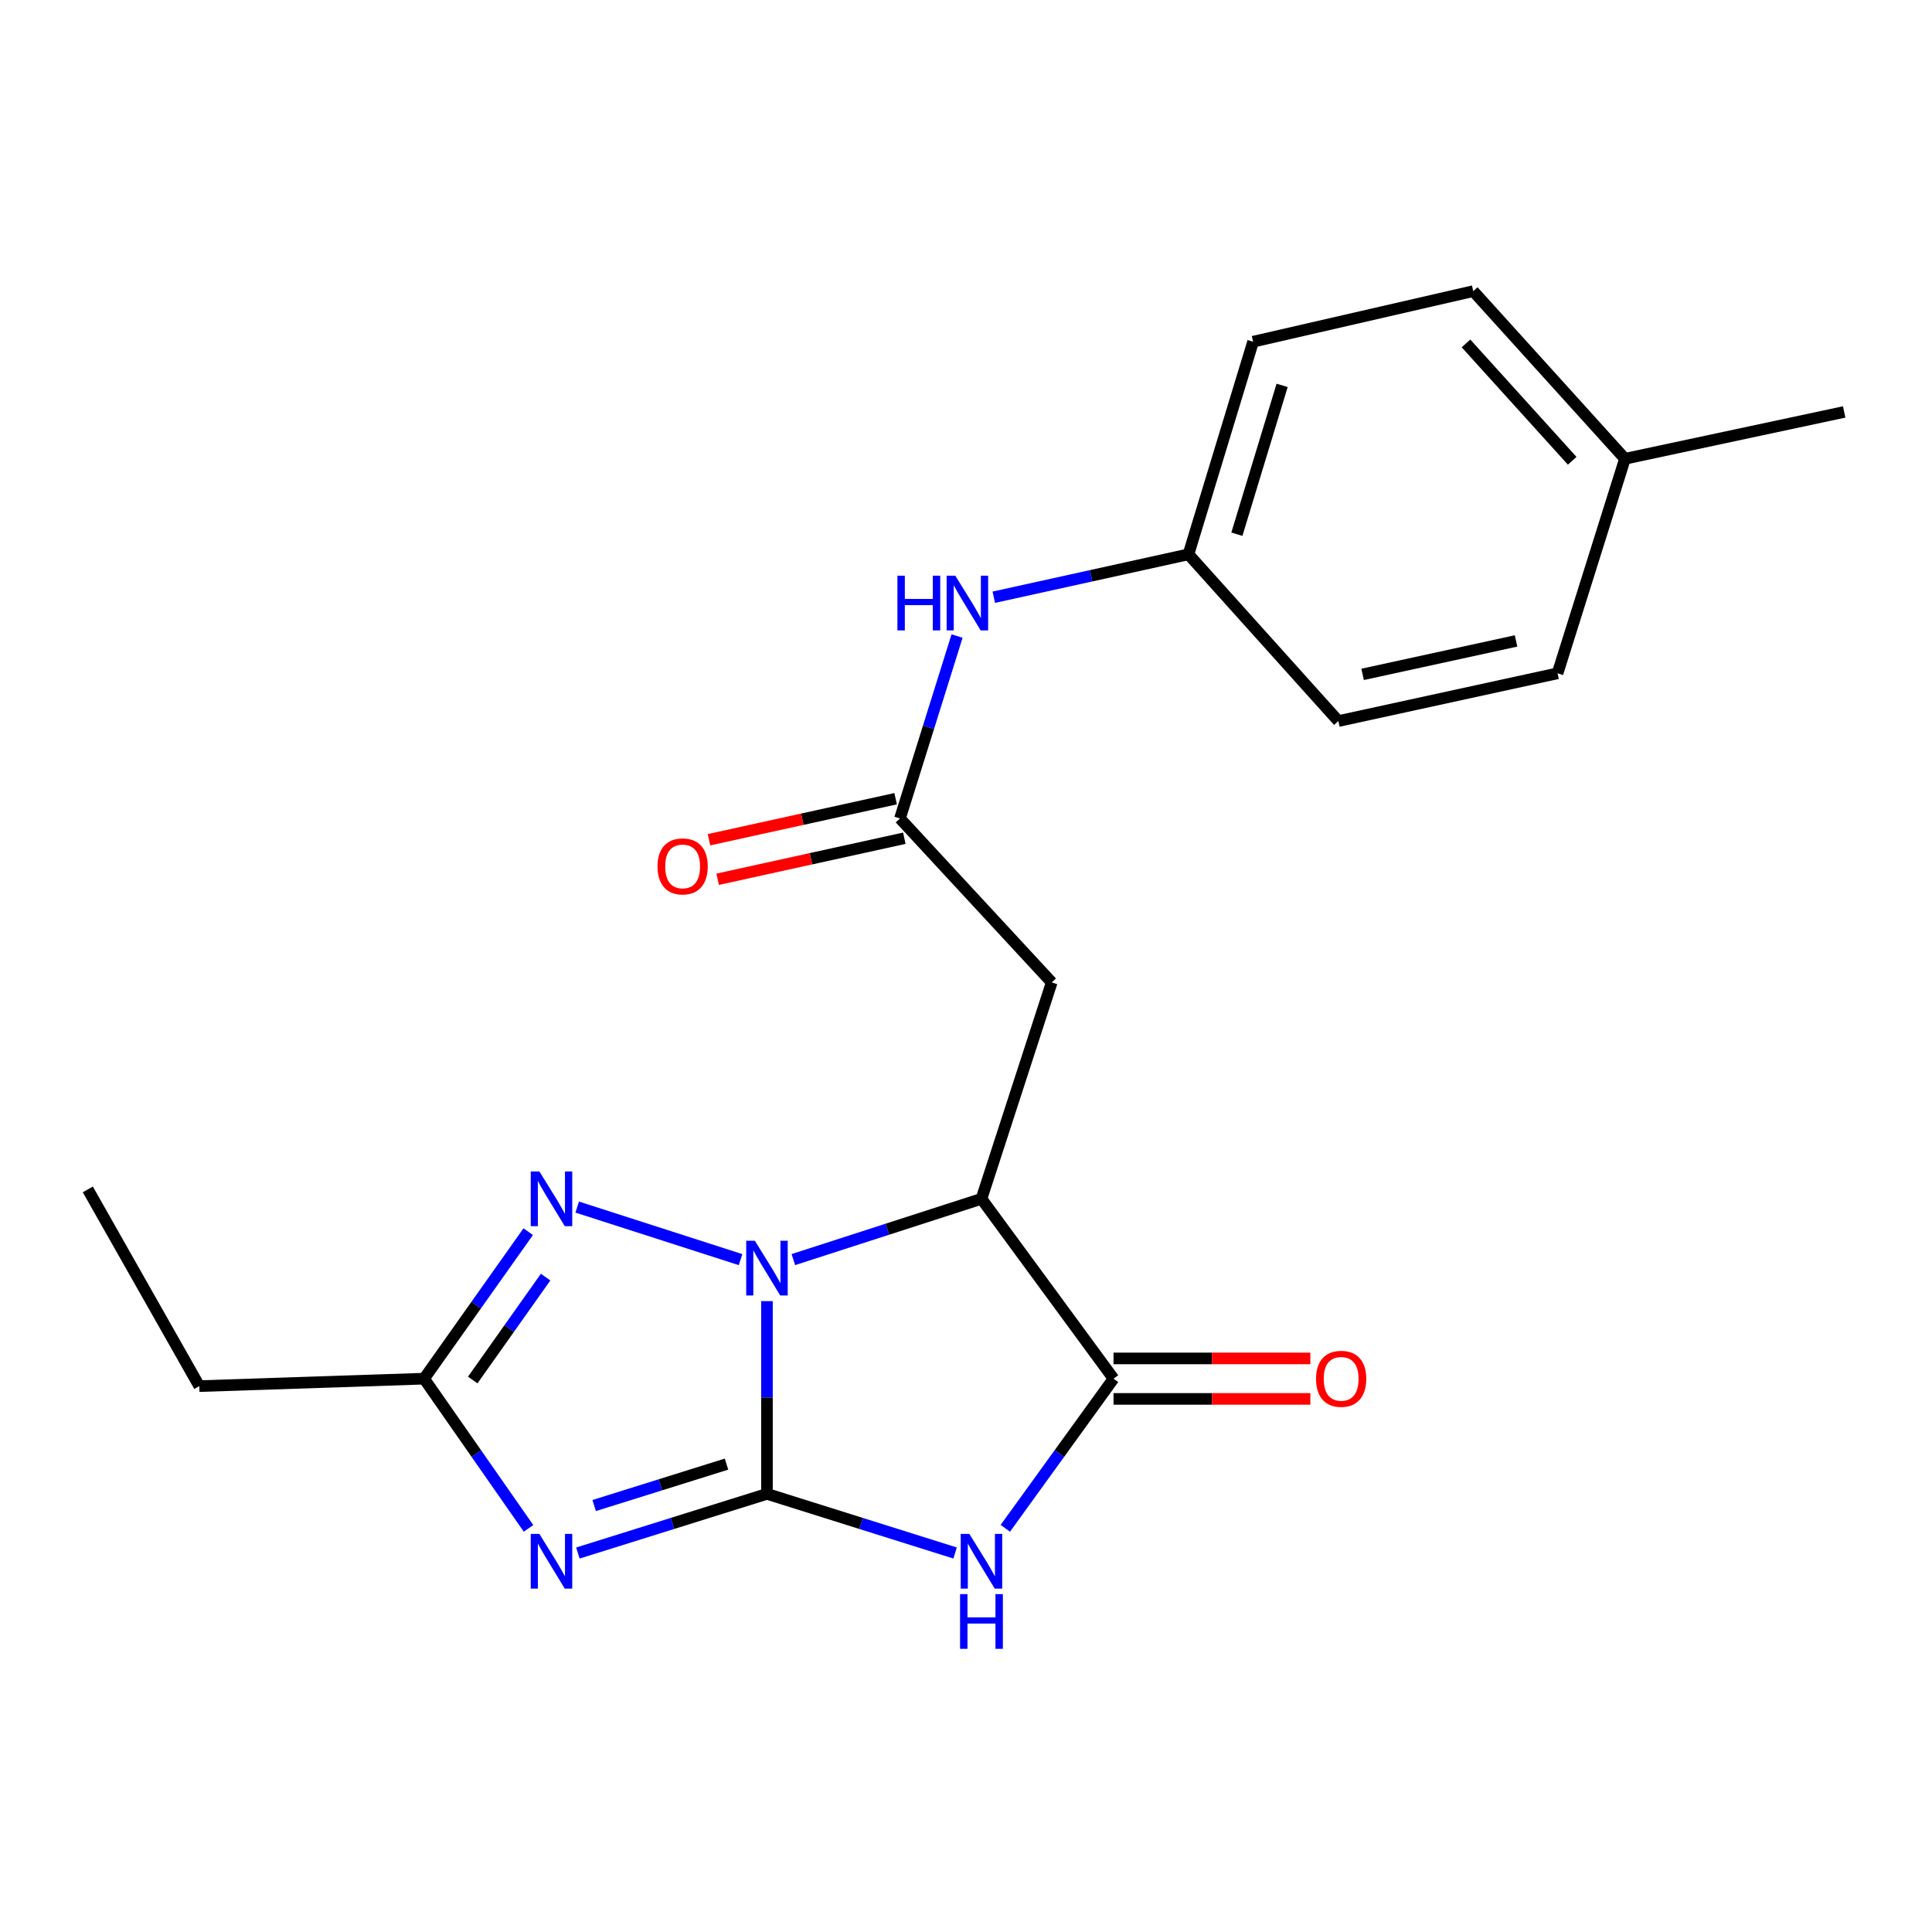 <?xml version='1.0' encoding='iso-8859-1'?>
<svg version='1.1' baseProfile='full'
              xmlns='http://www.w3.org/2000/svg'
                      xmlns:rdkit='http://www.rdkit.org/xml'
                      xmlns:xlink='http://www.w3.org/1999/xlink'
                  xml:space='preserve'
width='1000px' height='1000px' viewBox='0 0 1000 1000'>
<!-- END OF HEADER -->
<rect style='opacity:1.0;fill:#FFFFFF;stroke:none' width='1000' height='1000' x='0' y='0'> </rect>
<path class='bond-0' d='M 396.979,773.221 L 396.979,723.339' style='fill:none;fill-rule:evenodd;stroke:#000000;stroke-width:6px;stroke-linecap:butt;stroke-linejoin:miter;stroke-opacity:1' />
<path class='bond-0' d='M 396.979,723.339 L 396.979,673.457' style='fill:none;fill-rule:evenodd;stroke:#0000FF;stroke-width:6px;stroke-linecap:butt;stroke-linejoin:miter;stroke-opacity:1' />
<path class='bond-1' d='M 396.979,773.221 L 445.668,788.526' style='fill:none;fill-rule:evenodd;stroke:#000000;stroke-width:6px;stroke-linecap:butt;stroke-linejoin:miter;stroke-opacity:1' />
<path class='bond-1' d='M 445.668,788.526 L 494.357,803.83' style='fill:none;fill-rule:evenodd;stroke:#0000FF;stroke-width:6px;stroke-linecap:butt;stroke-linejoin:miter;stroke-opacity:1' />
<path class='bond-2' d='M 396.979,773.221 L 348.046,788.533' style='fill:none;fill-rule:evenodd;stroke:#000000;stroke-width:6px;stroke-linecap:butt;stroke-linejoin:miter;stroke-opacity:1' />
<path class='bond-2' d='M 348.046,788.533 L 299.114,803.845' style='fill:none;fill-rule:evenodd;stroke:#0000FF;stroke-width:6px;stroke-linecap:butt;stroke-linejoin:miter;stroke-opacity:1' />
<path class='bond-2' d='M 376.044,757.825 L 341.791,768.543' style='fill:none;fill-rule:evenodd;stroke:#000000;stroke-width:6px;stroke-linecap:butt;stroke-linejoin:miter;stroke-opacity:1' />
<path class='bond-2' d='M 341.791,768.543 L 307.538,779.261' style='fill:none;fill-rule:evenodd;stroke:#0000FF;stroke-width:6px;stroke-linecap:butt;stroke-linejoin:miter;stroke-opacity:1' />
<path class='bond-3' d='M 410.636,651.963 L 459.321,636.232' style='fill:none;fill-rule:evenodd;stroke:#0000FF;stroke-width:6px;stroke-linecap:butt;stroke-linejoin:miter;stroke-opacity:1' />
<path class='bond-3' d='M 459.321,636.232 L 508.006,620.5' style='fill:none;fill-rule:evenodd;stroke:#000000;stroke-width:6px;stroke-linecap:butt;stroke-linejoin:miter;stroke-opacity:1' />
<path class='bond-5' d='M 383.31,651.979 L 298.762,624.782' style='fill:none;fill-rule:evenodd;stroke:#0000FF;stroke-width:6px;stroke-linecap:butt;stroke-linejoin:miter;stroke-opacity:1' />
<path class='bond-4' d='M 520.355,791.044 L 548.358,752.319' style='fill:none;fill-rule:evenodd;stroke:#0000FF;stroke-width:6px;stroke-linecap:butt;stroke-linejoin:miter;stroke-opacity:1' />
<path class='bond-4' d='M 548.358,752.319 L 576.361,713.594' style='fill:none;fill-rule:evenodd;stroke:#000000;stroke-width:6px;stroke-linecap:butt;stroke-linejoin:miter;stroke-opacity:1' />
<path class='bond-6' d='M 273.563,791.079 L 246.535,752.337' style='fill:none;fill-rule:evenodd;stroke:#0000FF;stroke-width:6px;stroke-linecap:butt;stroke-linejoin:miter;stroke-opacity:1' />
<path class='bond-6' d='M 246.535,752.337 L 219.506,713.594' style='fill:none;fill-rule:evenodd;stroke:#000000;stroke-width:6px;stroke-linecap:butt;stroke-linejoin:miter;stroke-opacity:1' />
<path class='bond-7' d='M 508.006,620.5 L 544.371,508.496' style='fill:none;fill-rule:evenodd;stroke:#000000;stroke-width:6px;stroke-linecap:butt;stroke-linejoin:miter;stroke-opacity:1' />
<path class='bond-22' d='M 508.006,620.5 L 576.361,713.594' style='fill:none;fill-rule:evenodd;stroke:#000000;stroke-width:6px;stroke-linecap:butt;stroke-linejoin:miter;stroke-opacity:1' />
<path class='bond-10' d='M 576.361,724.068 L 627.299,724.068' style='fill:none;fill-rule:evenodd;stroke:#000000;stroke-width:6px;stroke-linecap:butt;stroke-linejoin:miter;stroke-opacity:1' />
<path class='bond-10' d='M 627.299,724.068 L 678.238,724.068' style='fill:none;fill-rule:evenodd;stroke:#FF0000;stroke-width:6px;stroke-linecap:butt;stroke-linejoin:miter;stroke-opacity:1' />
<path class='bond-10' d='M 576.361,703.121 L 627.299,703.121' style='fill:none;fill-rule:evenodd;stroke:#000000;stroke-width:6px;stroke-linecap:butt;stroke-linejoin:miter;stroke-opacity:1' />
<path class='bond-10' d='M 627.299,703.121 L 678.238,703.121' style='fill:none;fill-rule:evenodd;stroke:#FF0000;stroke-width:6px;stroke-linecap:butt;stroke-linejoin:miter;stroke-opacity:1' />
<path class='bond-21' d='M 273.401,637.512 L 246.454,675.553' style='fill:none;fill-rule:evenodd;stroke:#0000FF;stroke-width:6px;stroke-linecap:butt;stroke-linejoin:miter;stroke-opacity:1' />
<path class='bond-21' d='M 246.454,675.553 L 219.506,713.594' style='fill:none;fill-rule:evenodd;stroke:#000000;stroke-width:6px;stroke-linecap:butt;stroke-linejoin:miter;stroke-opacity:1' />
<path class='bond-21' d='M 282.409,661.032 L 263.546,687.661' style='fill:none;fill-rule:evenodd;stroke:#0000FF;stroke-width:6px;stroke-linecap:butt;stroke-linejoin:miter;stroke-opacity:1' />
<path class='bond-21' d='M 263.546,687.661 L 244.683,714.29' style='fill:none;fill-rule:evenodd;stroke:#000000;stroke-width:6px;stroke-linecap:butt;stroke-linejoin:miter;stroke-opacity:1' />
<path class='bond-18' d='M 219.506,713.594 L 103.15,717.458' style='fill:none;fill-rule:evenodd;stroke:#000000;stroke-width:6px;stroke-linecap:butt;stroke-linejoin:miter;stroke-opacity:1' />
<path class='bond-8' d='M 544.371,508.496 L 465.823,423.64' style='fill:none;fill-rule:evenodd;stroke:#000000;stroke-width:6px;stroke-linecap:butt;stroke-linejoin:miter;stroke-opacity:1' />
<path class='bond-9' d='M 465.823,423.64 L 480.599,376.429' style='fill:none;fill-rule:evenodd;stroke:#000000;stroke-width:6px;stroke-linecap:butt;stroke-linejoin:miter;stroke-opacity:1' />
<path class='bond-9' d='M 480.599,376.429 L 495.375,329.217' style='fill:none;fill-rule:evenodd;stroke:#0000FF;stroke-width:6px;stroke-linecap:butt;stroke-linejoin:miter;stroke-opacity:1' />
<path class='bond-11' d='M 463.574,413.411 L 415.267,424.03' style='fill:none;fill-rule:evenodd;stroke:#000000;stroke-width:6px;stroke-linecap:butt;stroke-linejoin:miter;stroke-opacity:1' />
<path class='bond-11' d='M 415.267,424.03 L 366.961,434.649' style='fill:none;fill-rule:evenodd;stroke:#FF0000;stroke-width:6px;stroke-linecap:butt;stroke-linejoin:miter;stroke-opacity:1' />
<path class='bond-11' d='M 468.071,433.869 L 419.764,444.488' style='fill:none;fill-rule:evenodd;stroke:#000000;stroke-width:6px;stroke-linecap:butt;stroke-linejoin:miter;stroke-opacity:1' />
<path class='bond-11' d='M 419.764,444.488 L 371.458,455.107' style='fill:none;fill-rule:evenodd;stroke:#FF0000;stroke-width:6px;stroke-linecap:butt;stroke-linejoin:miter;stroke-opacity:1' />
<path class='bond-12' d='M 514.391,309.124 L 564.768,298.021' style='fill:none;fill-rule:evenodd;stroke:#0000FF;stroke-width:6px;stroke-linecap:butt;stroke-linejoin:miter;stroke-opacity:1' />
<path class='bond-12' d='M 564.768,298.021 L 615.146,286.919' style='fill:none;fill-rule:evenodd;stroke:#000000;stroke-width:6px;stroke-linecap:butt;stroke-linejoin:miter;stroke-opacity:1' />
<path class='bond-14' d='M 615.146,286.919 L 692.729,373.229' style='fill:none;fill-rule:evenodd;stroke:#000000;stroke-width:6px;stroke-linecap:butt;stroke-linejoin:miter;stroke-opacity:1' />
<path class='bond-15' d='M 615.146,286.919 L 648.602,176.87' style='fill:none;fill-rule:evenodd;stroke:#000000;stroke-width:6px;stroke-linecap:butt;stroke-linejoin:miter;stroke-opacity:1' />
<path class='bond-15' d='M 640.205,276.504 L 663.624,199.47' style='fill:none;fill-rule:evenodd;stroke:#000000;stroke-width:6px;stroke-linecap:butt;stroke-linejoin:miter;stroke-opacity:1' />
<path class='bond-13' d='M 841.075,237.463 L 762.55,150.687' style='fill:none;fill-rule:evenodd;stroke:#000000;stroke-width:6px;stroke-linecap:butt;stroke-linejoin:miter;stroke-opacity:1' />
<path class='bond-13' d='M 813.765,238.501 L 758.797,177.758' style='fill:none;fill-rule:evenodd;stroke:#000000;stroke-width:6px;stroke-linecap:butt;stroke-linejoin:miter;stroke-opacity:1' />
<path class='bond-19' d='M 841.075,237.463 L 954.545,213.223' style='fill:none;fill-rule:evenodd;stroke:#000000;stroke-width:6px;stroke-linecap:butt;stroke-linejoin:miter;stroke-opacity:1' />
<path class='bond-23' d='M 841.075,237.463 L 806.188,348.501' style='fill:none;fill-rule:evenodd;stroke:#000000;stroke-width:6px;stroke-linecap:butt;stroke-linejoin:miter;stroke-opacity:1' />
<path class='bond-17' d='M 692.729,373.229 L 806.188,348.501' style='fill:none;fill-rule:evenodd;stroke:#000000;stroke-width:6px;stroke-linecap:butt;stroke-linejoin:miter;stroke-opacity:1' />
<path class='bond-17' d='M 705.287,349.054 L 784.708,331.745' style='fill:none;fill-rule:evenodd;stroke:#000000;stroke-width:6px;stroke-linecap:butt;stroke-linejoin:miter;stroke-opacity:1' />
<path class='bond-16' d='M 648.602,176.87 L 762.55,150.687' style='fill:none;fill-rule:evenodd;stroke:#000000;stroke-width:6px;stroke-linecap:butt;stroke-linejoin:miter;stroke-opacity:1' />
<path class='bond-20' d='M 103.15,717.458 L 45.455,615.636' style='fill:none;fill-rule:evenodd;stroke:#000000;stroke-width:6px;stroke-linecap:butt;stroke-linejoin:miter;stroke-opacity:1' />
<path  class='atom-1' d='M 390.719 642.216
L 399.999 657.216
Q 400.919 658.696, 402.399 661.376
Q 403.879 664.056, 403.959 664.216
L 403.959 642.216
L 407.719 642.216
L 407.719 670.536
L 403.839 670.536
L 393.879 654.136
Q 392.719 652.216, 391.479 650.016
Q 390.279 647.816, 389.919 647.136
L 389.919 670.536
L 386.239 670.536
L 386.239 642.216
L 390.719 642.216
' fill='#0000FF'/>
<path  class='atom-2' d='M 501.746 793.96
L 511.026 808.96
Q 511.946 810.44, 513.426 813.12
Q 514.906 815.8, 514.986 815.96
L 514.986 793.96
L 518.746 793.96
L 518.746 822.28
L 514.866 822.28
L 504.906 805.88
Q 503.746 803.96, 502.506 801.76
Q 501.306 799.56, 500.946 798.88
L 500.946 822.28
L 497.266 822.28
L 497.266 793.96
L 501.746 793.96
' fill='#0000FF'/>
<path  class='atom-2' d='M 496.926 825.112
L 500.766 825.112
L 500.766 837.152
L 515.246 837.152
L 515.246 825.112
L 519.086 825.112
L 519.086 853.432
L 515.246 853.432
L 515.246 840.352
L 500.766 840.352
L 500.766 853.432
L 496.926 853.432
L 496.926 825.112
' fill='#0000FF'/>
<path  class='atom-3' d='M 279.192 793.96
L 288.472 808.96
Q 289.392 810.44, 290.872 813.12
Q 292.352 815.8, 292.432 815.96
L 292.432 793.96
L 296.192 793.96
L 296.192 822.28
L 292.312 822.28
L 282.352 805.88
Q 281.192 803.96, 279.952 801.76
Q 278.752 799.56, 278.392 798.88
L 278.392 822.28
L 274.712 822.28
L 274.712 793.96
L 279.192 793.96
' fill='#0000FF'/>
<path  class='atom-6' d='M 279.192 606.34
L 288.472 621.34
Q 289.392 622.82, 290.872 625.5
Q 292.352 628.18, 292.432 628.34
L 292.432 606.34
L 296.192 606.34
L 296.192 634.66
L 292.312 634.66
L 282.352 618.26
Q 281.192 616.34, 279.952 614.14
Q 278.752 611.94, 278.392 611.26
L 278.392 634.66
L 274.712 634.66
L 274.712 606.34
L 279.192 606.34
' fill='#0000FF'/>
<path  class='atom-10' d='M 464.501 297.976
L 468.341 297.976
L 468.341 310.016
L 482.821 310.016
L 482.821 297.976
L 486.661 297.976
L 486.661 326.296
L 482.821 326.296
L 482.821 313.216
L 468.341 313.216
L 468.341 326.296
L 464.501 326.296
L 464.501 297.976
' fill='#0000FF'/>
<path  class='atom-10' d='M 494.461 297.976
L 503.741 312.976
Q 504.661 314.456, 506.141 317.136
Q 507.621 319.816, 507.701 319.976
L 507.701 297.976
L 511.461 297.976
L 511.461 326.296
L 507.581 326.296
L 497.621 309.896
Q 496.461 307.976, 495.221 305.776
Q 494.021 303.576, 493.661 302.896
L 493.661 326.296
L 489.981 326.296
L 489.981 297.976
L 494.461 297.976
' fill='#0000FF'/>
<path  class='atom-11' d='M 681.183 713.674
Q 681.183 706.874, 684.543 703.074
Q 687.903 699.274, 694.183 699.274
Q 700.463 699.274, 703.823 703.074
Q 707.183 706.874, 707.183 713.674
Q 707.183 720.554, 703.783 724.474
Q 700.383 728.354, 694.183 728.354
Q 687.943 728.354, 684.543 724.474
Q 681.183 720.594, 681.183 713.674
M 694.183 725.154
Q 698.503 725.154, 700.823 722.274
Q 703.183 719.354, 703.183 713.674
Q 703.183 708.114, 700.823 705.314
Q 698.503 702.474, 694.183 702.474
Q 689.863 702.474, 687.503 705.274
Q 685.183 708.074, 685.183 713.674
Q 685.183 719.394, 687.503 722.274
Q 689.863 725.154, 694.183 725.154
' fill='#FF0000'/>
<path  class='atom-12' d='M 340.33 448.448
Q 340.33 441.648, 343.69 437.848
Q 347.05 434.048, 353.33 434.048
Q 359.61 434.048, 362.97 437.848
Q 366.33 441.648, 366.33 448.448
Q 366.33 455.328, 362.93 459.248
Q 359.53 463.128, 353.33 463.128
Q 347.09 463.128, 343.69 459.248
Q 340.33 455.368, 340.33 448.448
M 353.33 459.928
Q 357.65 459.928, 359.97 457.048
Q 362.33 454.128, 362.33 448.448
Q 362.33 442.888, 359.97 440.088
Q 357.65 437.248, 353.33 437.248
Q 349.01 437.248, 346.65 440.048
Q 344.33 442.848, 344.33 448.448
Q 344.33 454.168, 346.65 457.048
Q 349.01 459.928, 353.33 459.928
' fill='#FF0000'/>
</svg>

